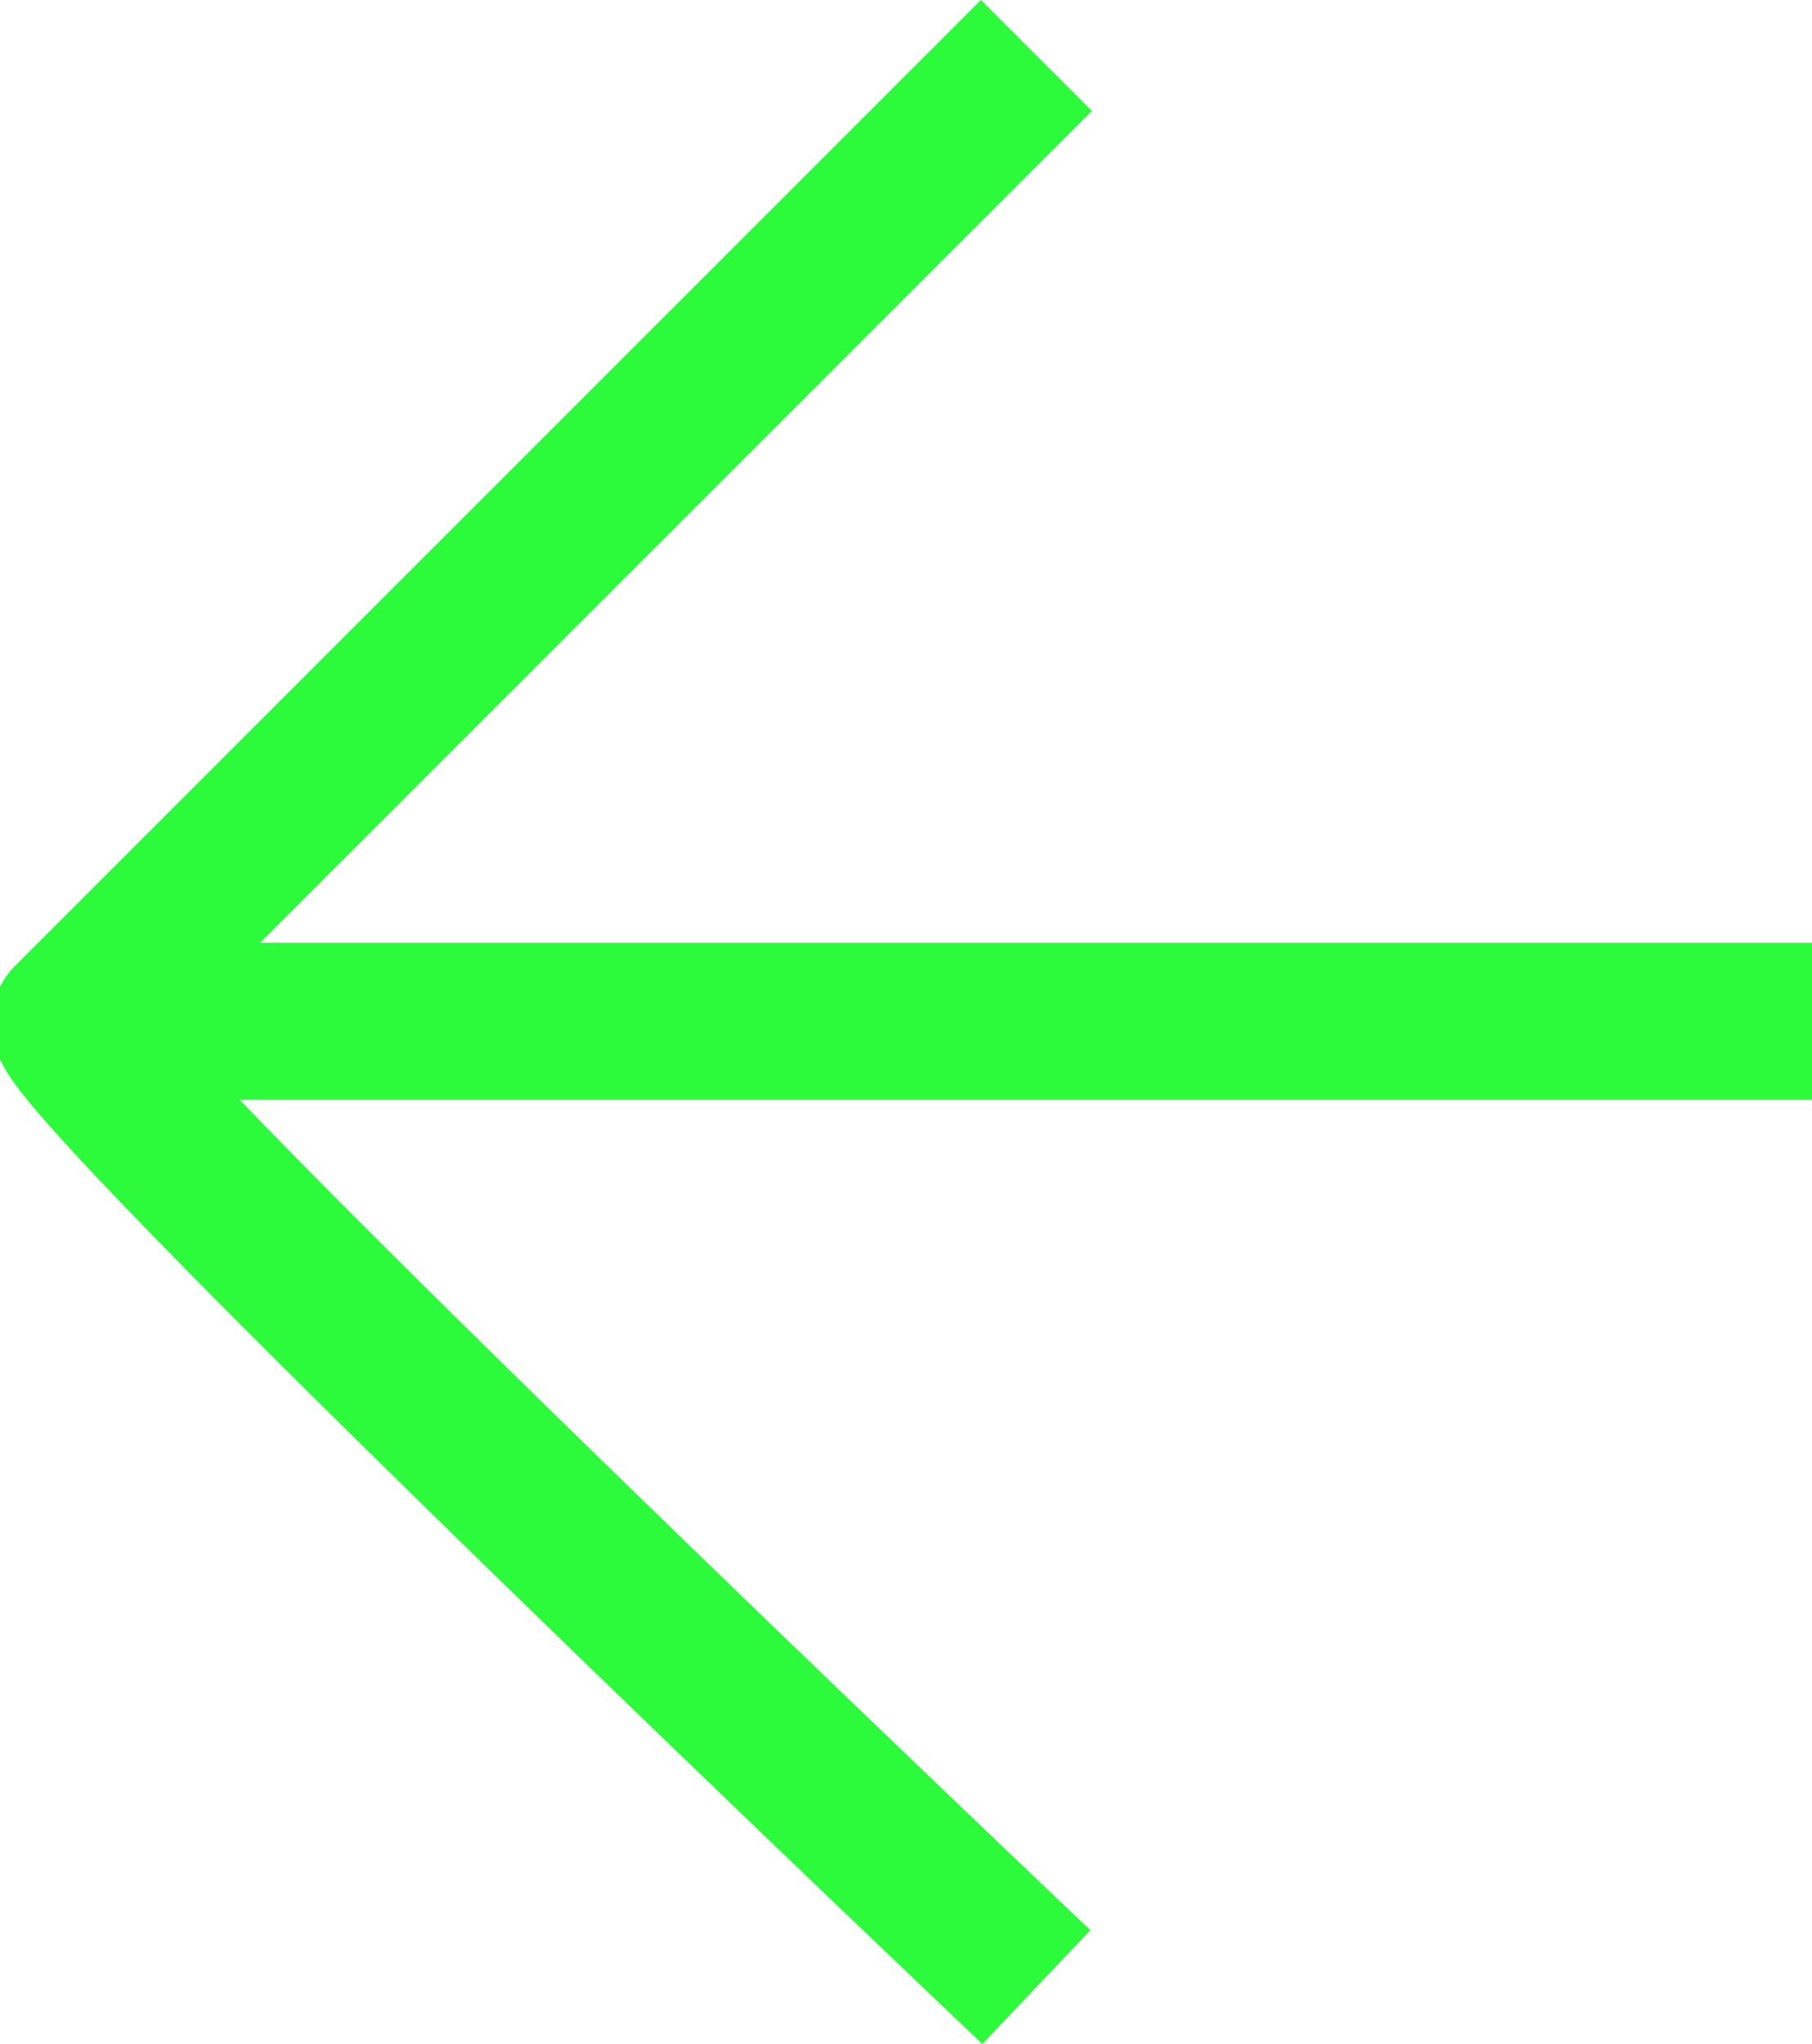 <svg xmlns="http://www.w3.org/2000/svg" width="23.098" height="26.054" viewBox="0 0 23.098 26.054">
  <g id="btn-prev" transform="translate(-1077.344 -3459.679)">
    <path id="Path_59" data-name="Path 59" d="M2532.817,2843.006l-12.311,12.311c-.322.322,12.311,12.311,12.311,12.311" transform="translate(-1442.262 617.38)" fill="none" stroke="#2cfb3b" stroke-width="2"/>
    <path id="Path_60" data-name="Path 60" d="M2497.747,2879.5h22.206" transform="translate(-1419.51 593.197)" fill="none" stroke="#2cfb3b" stroke-width="2"/>
  </g>
</svg>
